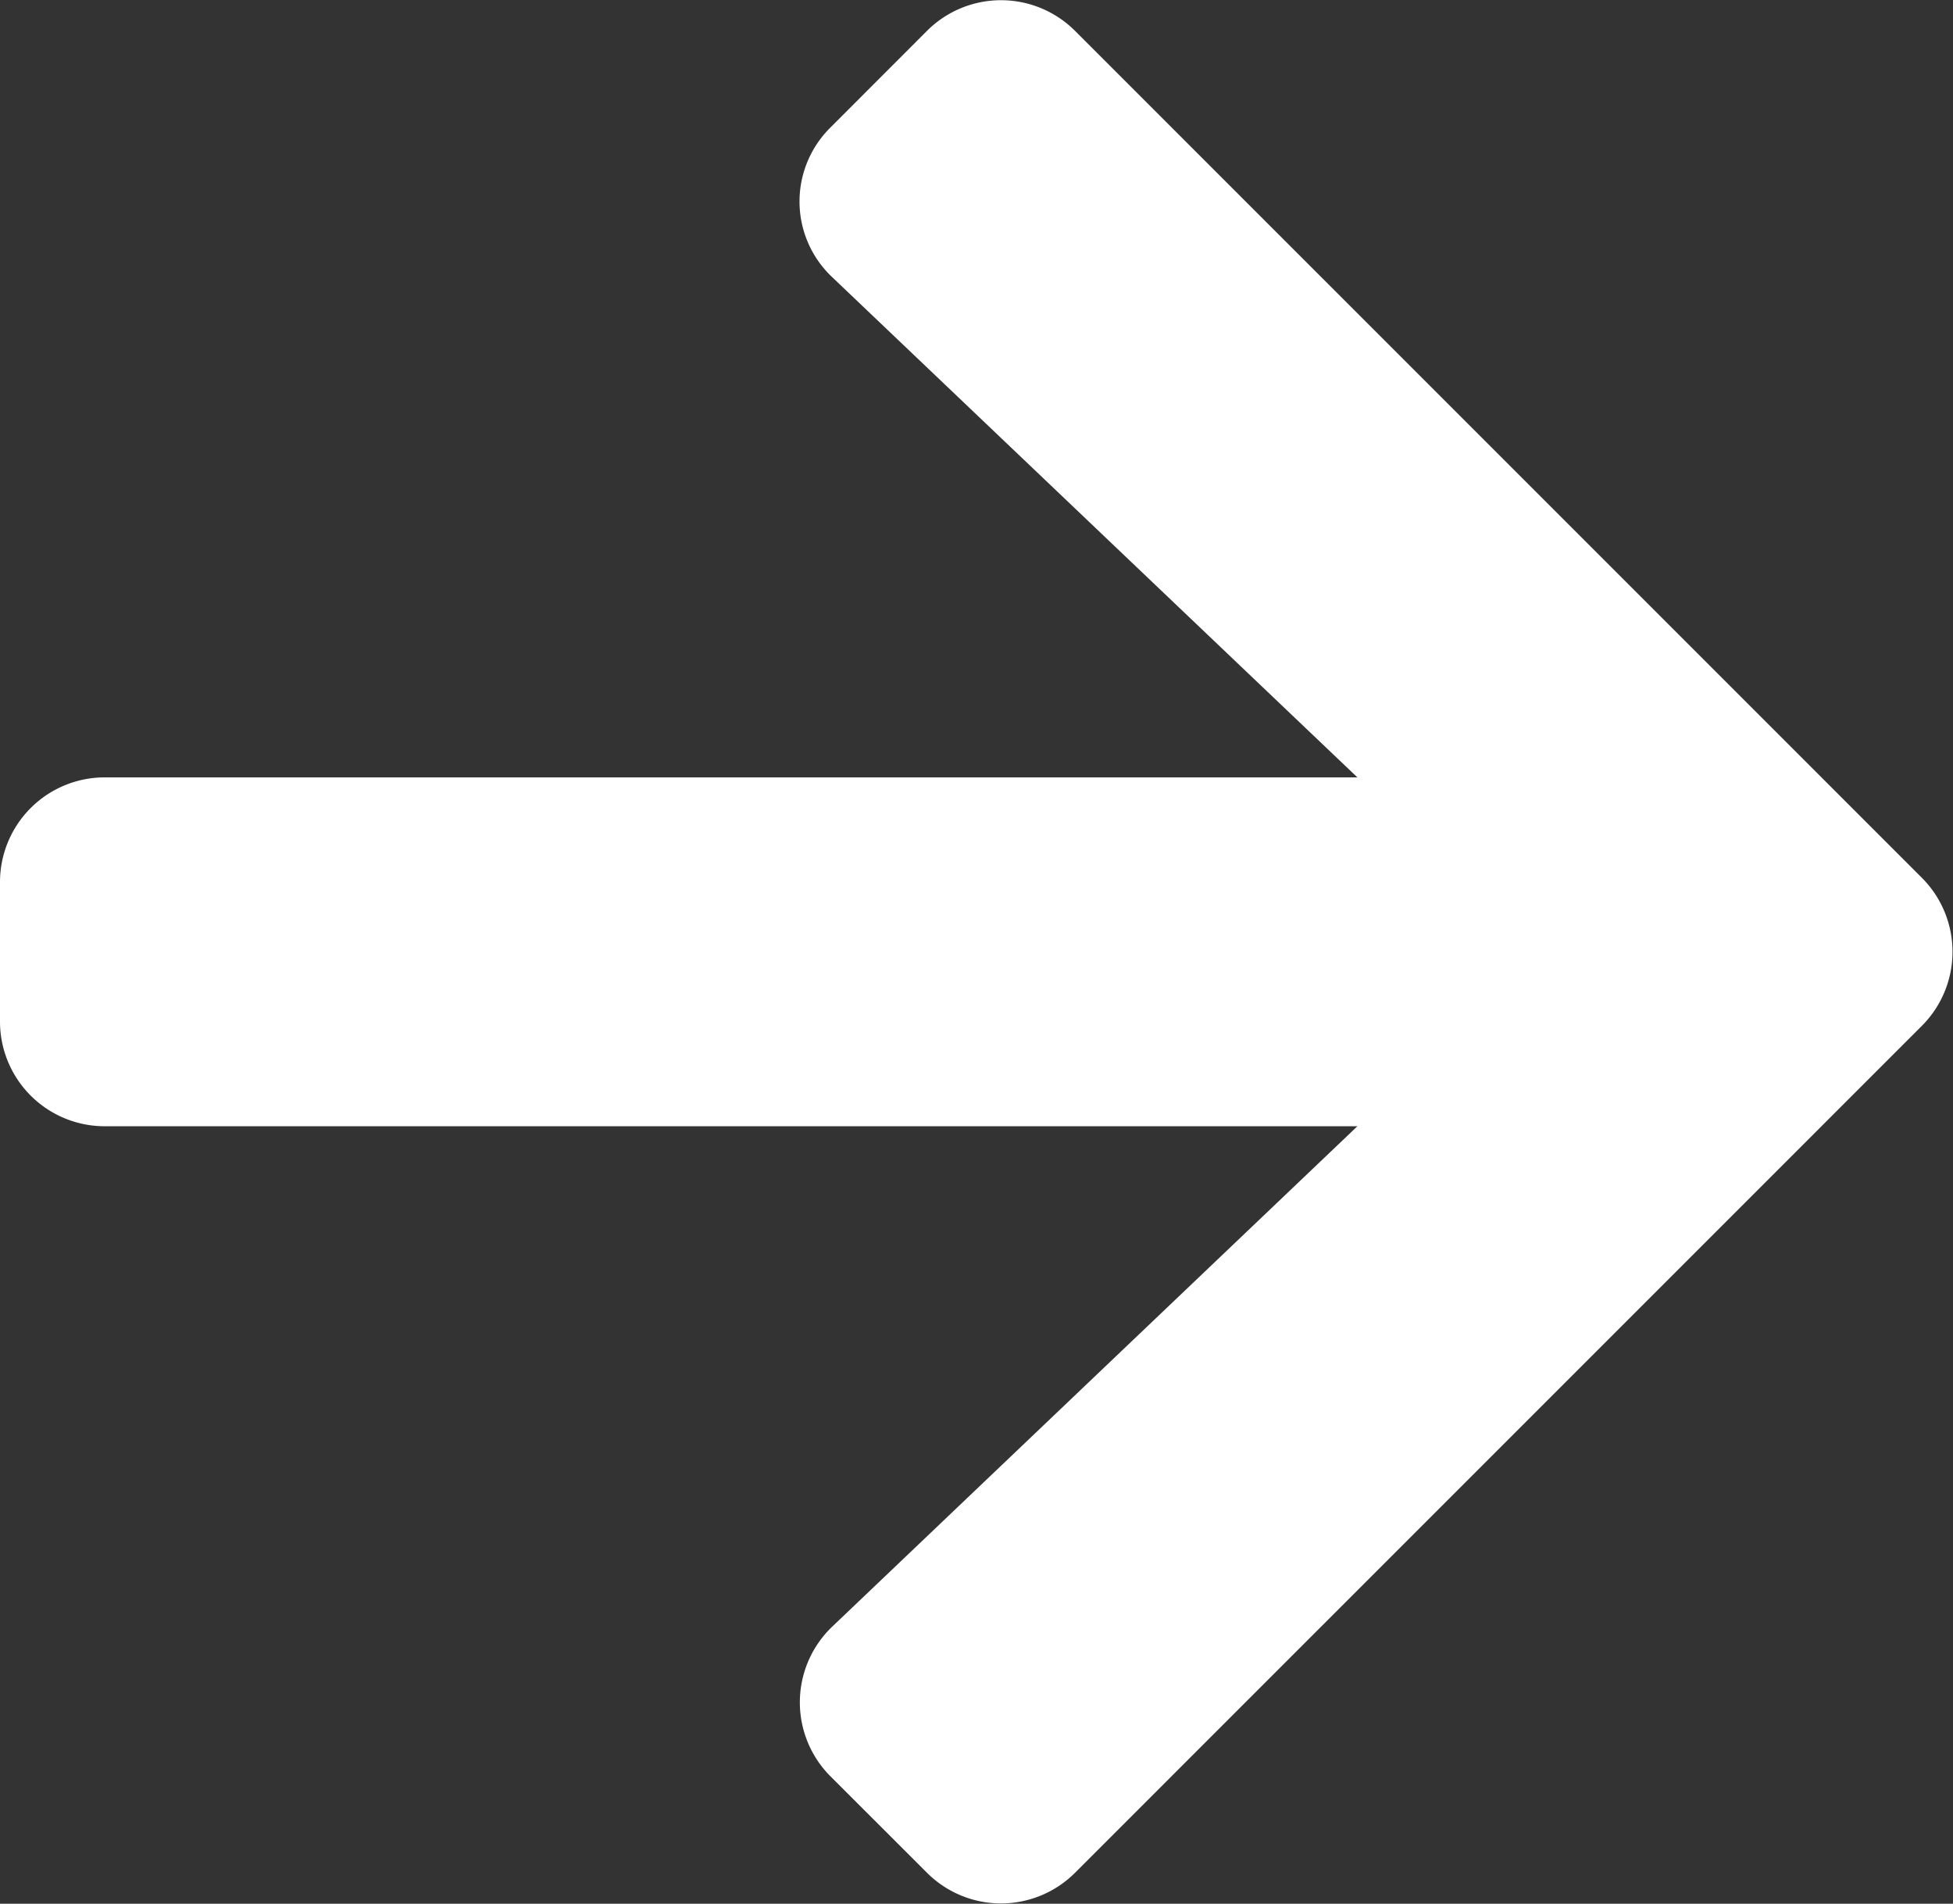 <?xml version="1.0" encoding="UTF-8"?> <svg xmlns="http://www.w3.org/2000/svg" width="20.52" height="20" viewBox="0 0 20.52 20"><rect x="0" y="0" width="20.52" height="20" fill="#333333" stroke="none"/> <path id="Icon_awesome-arrow-right" data-name="Icon awesome-arrow-right" d="M8.725,3.987,9.741,2.97a1.1,1.1,0,0,1,1.553,0l8.9,8.9a1.1,1.1,0,0,1,0,1.553l-8.9,8.9a1.1,1.1,0,0,1-1.553,0L8.725,21.308a1.1,1.1,0,0,1,.018-1.571l5.519-5.258H1.1A1.1,1.1,0,0,1,0,13.38V11.914a1.1,1.1,0,0,1,1.1-1.1H14.262L8.743,5.558A1.092,1.092,0,0,1,8.725,3.987Z" transform="translate(0 -2.647)" fill="#fff"></path> </svg> 